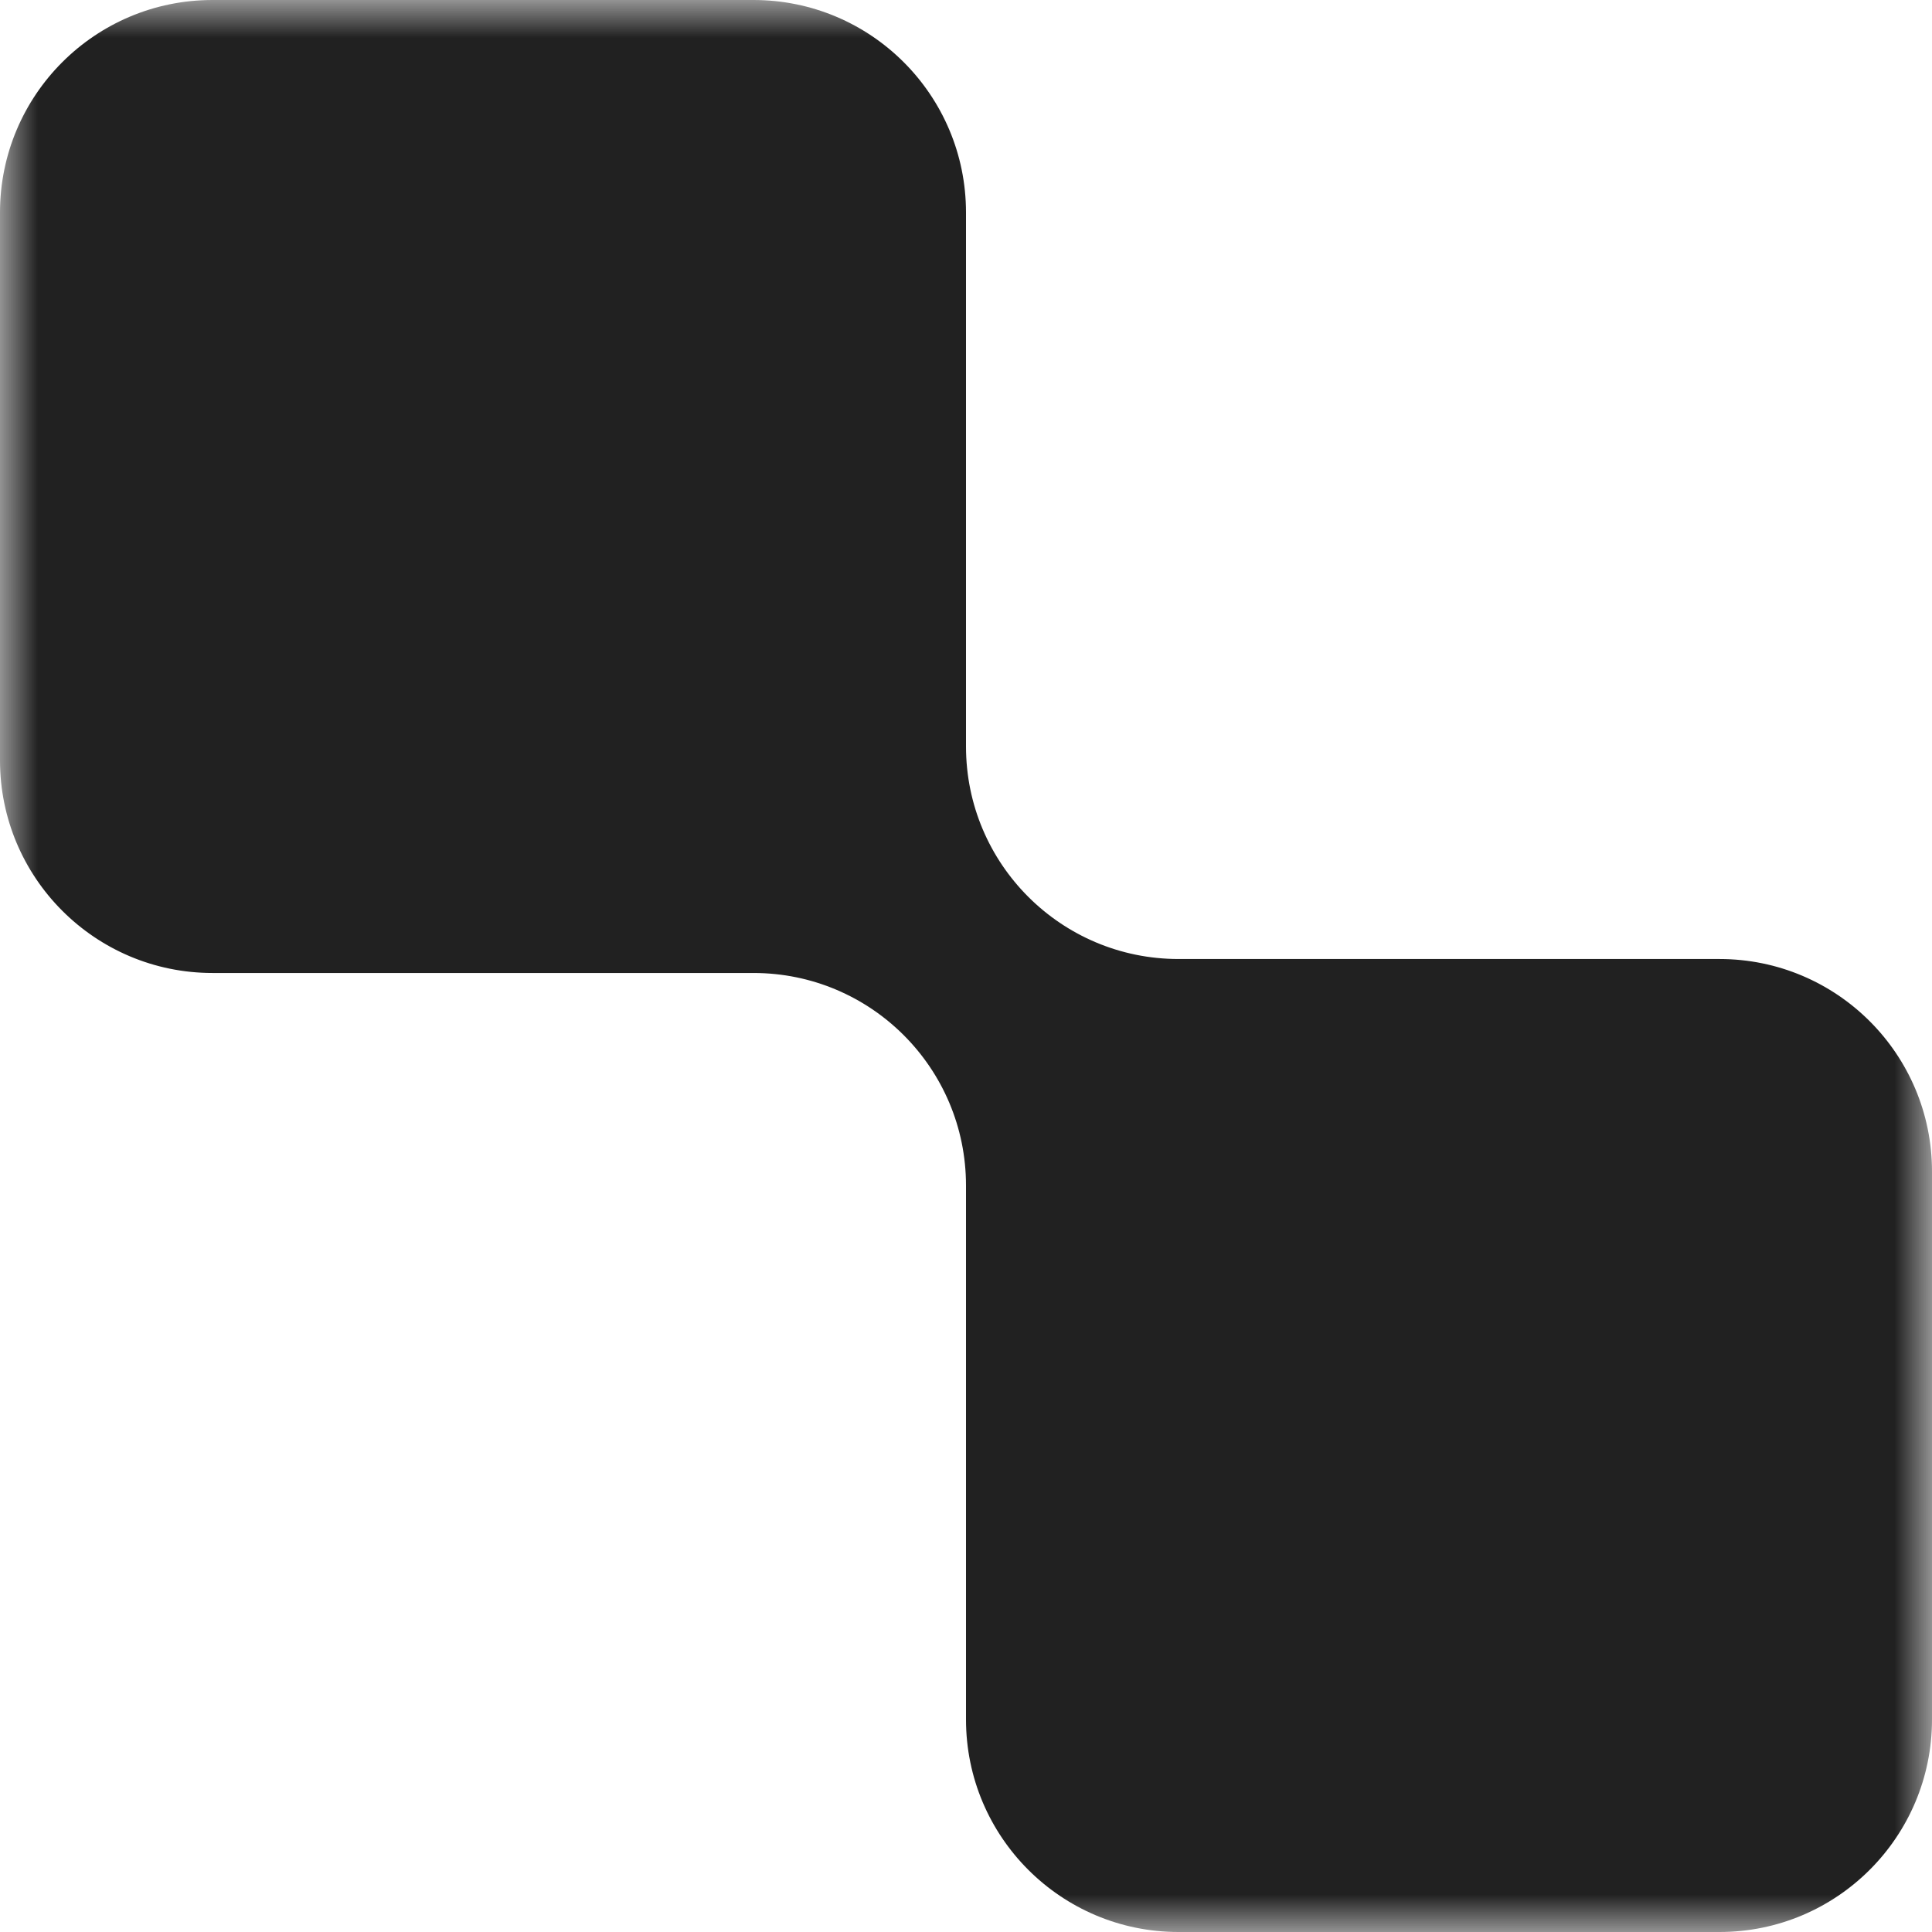 <svg width="26" height="26" viewBox="0 0 26 26" fill="none" xmlns="http://www.w3.org/2000/svg">
<g clip-path="url(#clip0_1325_1197)">
<g clip-path="url(#clip1_1325_1197)">
<mask id="mask0_1325_1197" style="mask-type:luminance" maskUnits="userSpaceOnUse" x="0" y="0" width="26" height="26">
<path d="M26 0H0V26H26V0Z" fill="white"/>
</mask>
<g mask="url(#mask0_1325_1197)">
<path fill-rule="evenodd" clip-rule="evenodd" d="M13 2.86C13 1.28 11.72 0 10.14 0H2.86C1.28 0 0 1.28 0 2.86V10.233C0 11.813 1.28 13.094 2.86 13.094H10.14C11.72 13.094 13 14.374 13 15.954V23.14C13 24.72 14.28 26 15.86 26H23.14C24.72 26 26 24.72 26 23.14V15.766C26 14.187 24.72 12.906 23.14 12.906H15.86C14.28 12.906 13 11.626 13 10.046V2.86Z" fill="#212121"/>
</g>
</g>
</g>
<defs>
<clipPath id="clip0_1325_1197">
<rect width="26" height="26" fill="white"/>
</clipPath>
<clipPath id="clip1_1325_1197">
<rect width="26" height="26" fill="white"/>
</clipPath>
</defs>
</svg>
